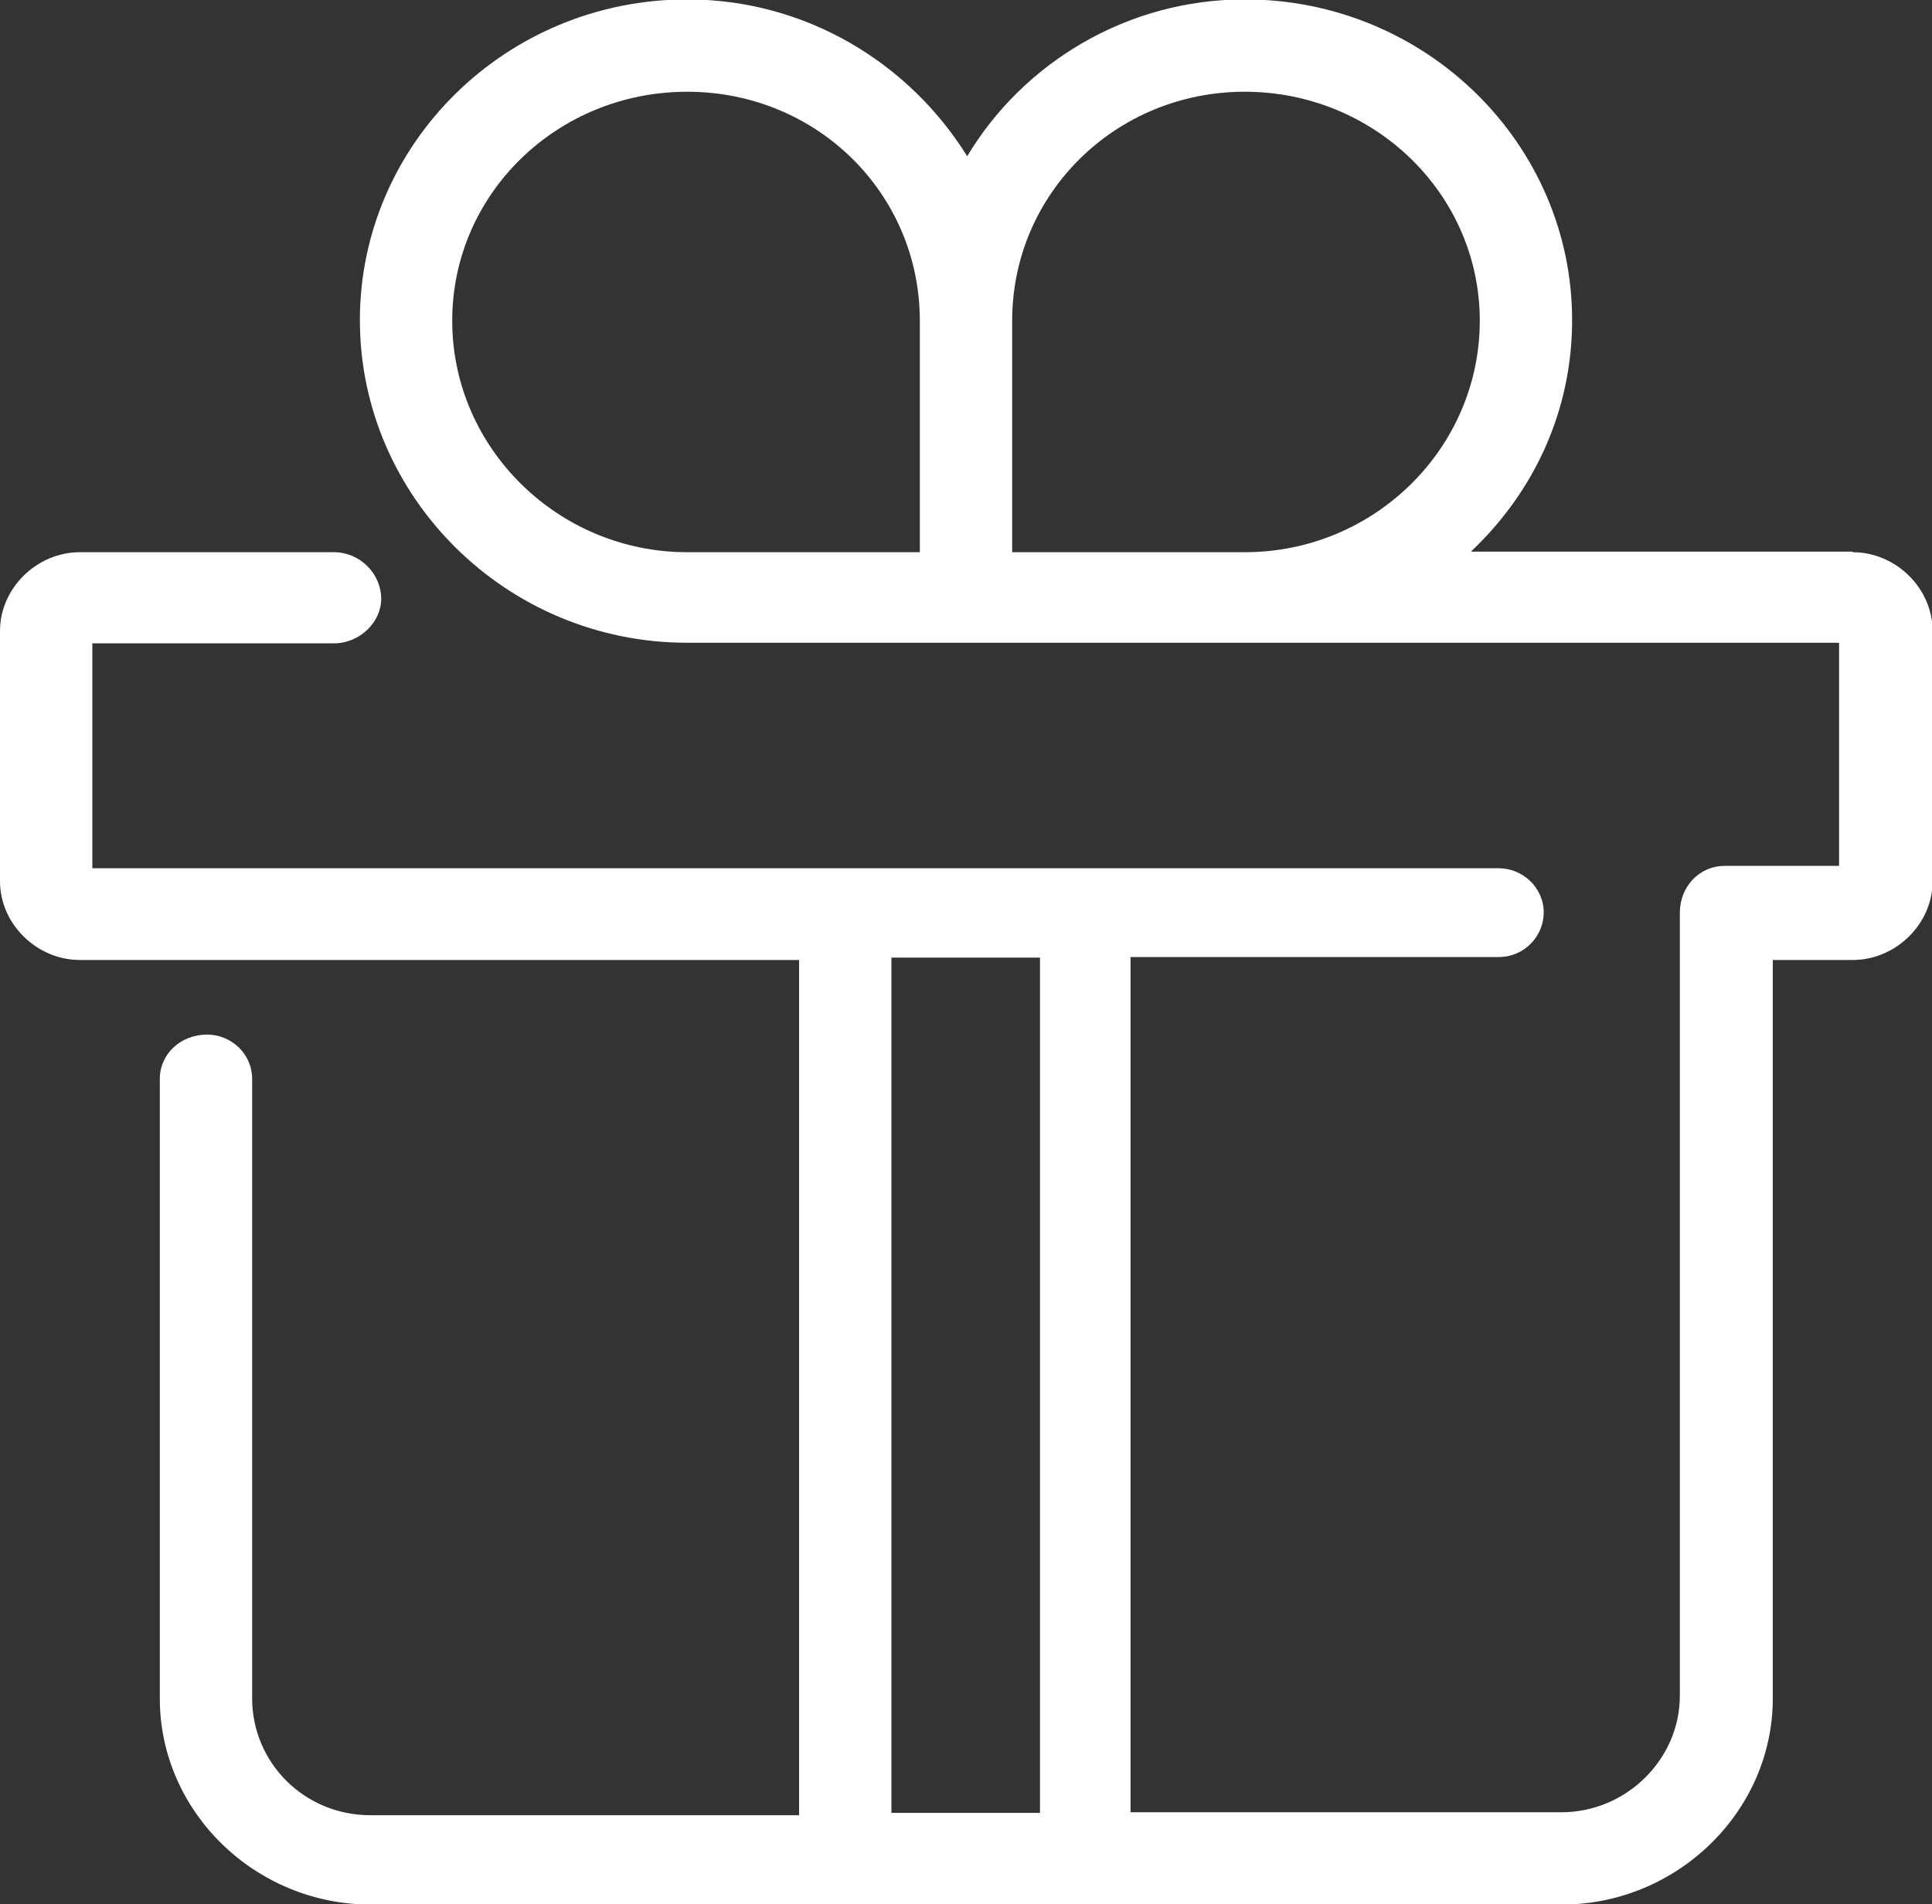 <?xml version="1.0" encoding="UTF-8"?>
<svg id="katman_2" data-name="katman 2" xmlns="http://www.w3.org/2000/svg" viewBox="0 0 32.64 32.17">
  <rect x="0" y="0" width="32.64" height="32.17" fill="#333333" stroke="none"/>
  <defs>
    <style>
      .cls-1 {
        fill: #fff;
        fill-rule: evenodd;
      }
    </style>
  </defs>
  <g id="katman_1" data-name="katman 1">
    <path class="cls-1" d="M31.29,9.32h-6.44c1.06-1,1.71-2.37,1.71-3.91,0-2.98-2.47-5.42-5.53-5.42-2,0-3.75,1.08-4.69,2.65-.98-1.58-2.73-2.65-4.73-2.65-3.06,0-5.53,2.44-5.53,5.42s2.47,5.45,5.53,5.45H31.07v3.77h-1.93c-.44,0-.76,.36-.76,.79v13.23c0,1.08-.91,1.97-2,1.97h-7.28v-14.45h6.22c.44,0,.76-.36,.76-.75,0-.43-.36-.75-.76-.75H1.56v-3.8H5.64c.44,0,.8-.36,.8-.75,0-.43-.36-.79-.8-.79H1.35c-.73,0-1.35,.61-1.35,1.33v4.23c0,.72,.62,1.33,1.35,1.33H13.5v14.45H6.26c-1.13,0-2-.9-2-1.97v-10.47c0-.43-.36-.75-.76-.75-.44,0-.8,.32-.8,.75v10.47c0,1.9,1.6,3.48,3.57,3.48H26.38c1.96,0,3.57-1.58,3.57-3.48v-12.48h1.35c.73,0,1.35-.61,1.35-1.33v-4.23c0-.72-.62-1.33-1.35-1.33h0ZM7.64,5.42c0-2.15,1.78-3.87,3.97-3.87s3.93,1.72,3.93,3.87v3.91h-3.93c-2.18,0-3.97-1.76-3.97-3.91h0Zm9.46,3.91v-3.91c0-2.15,1.75-3.87,3.93-3.87s3.97,1.72,3.97,3.87-1.78,3.91-3.97,3.91h-3.93Zm-2.04,21.3v-14.45h2.51v14.45h-2.51Z"/>
  </g>
</svg>